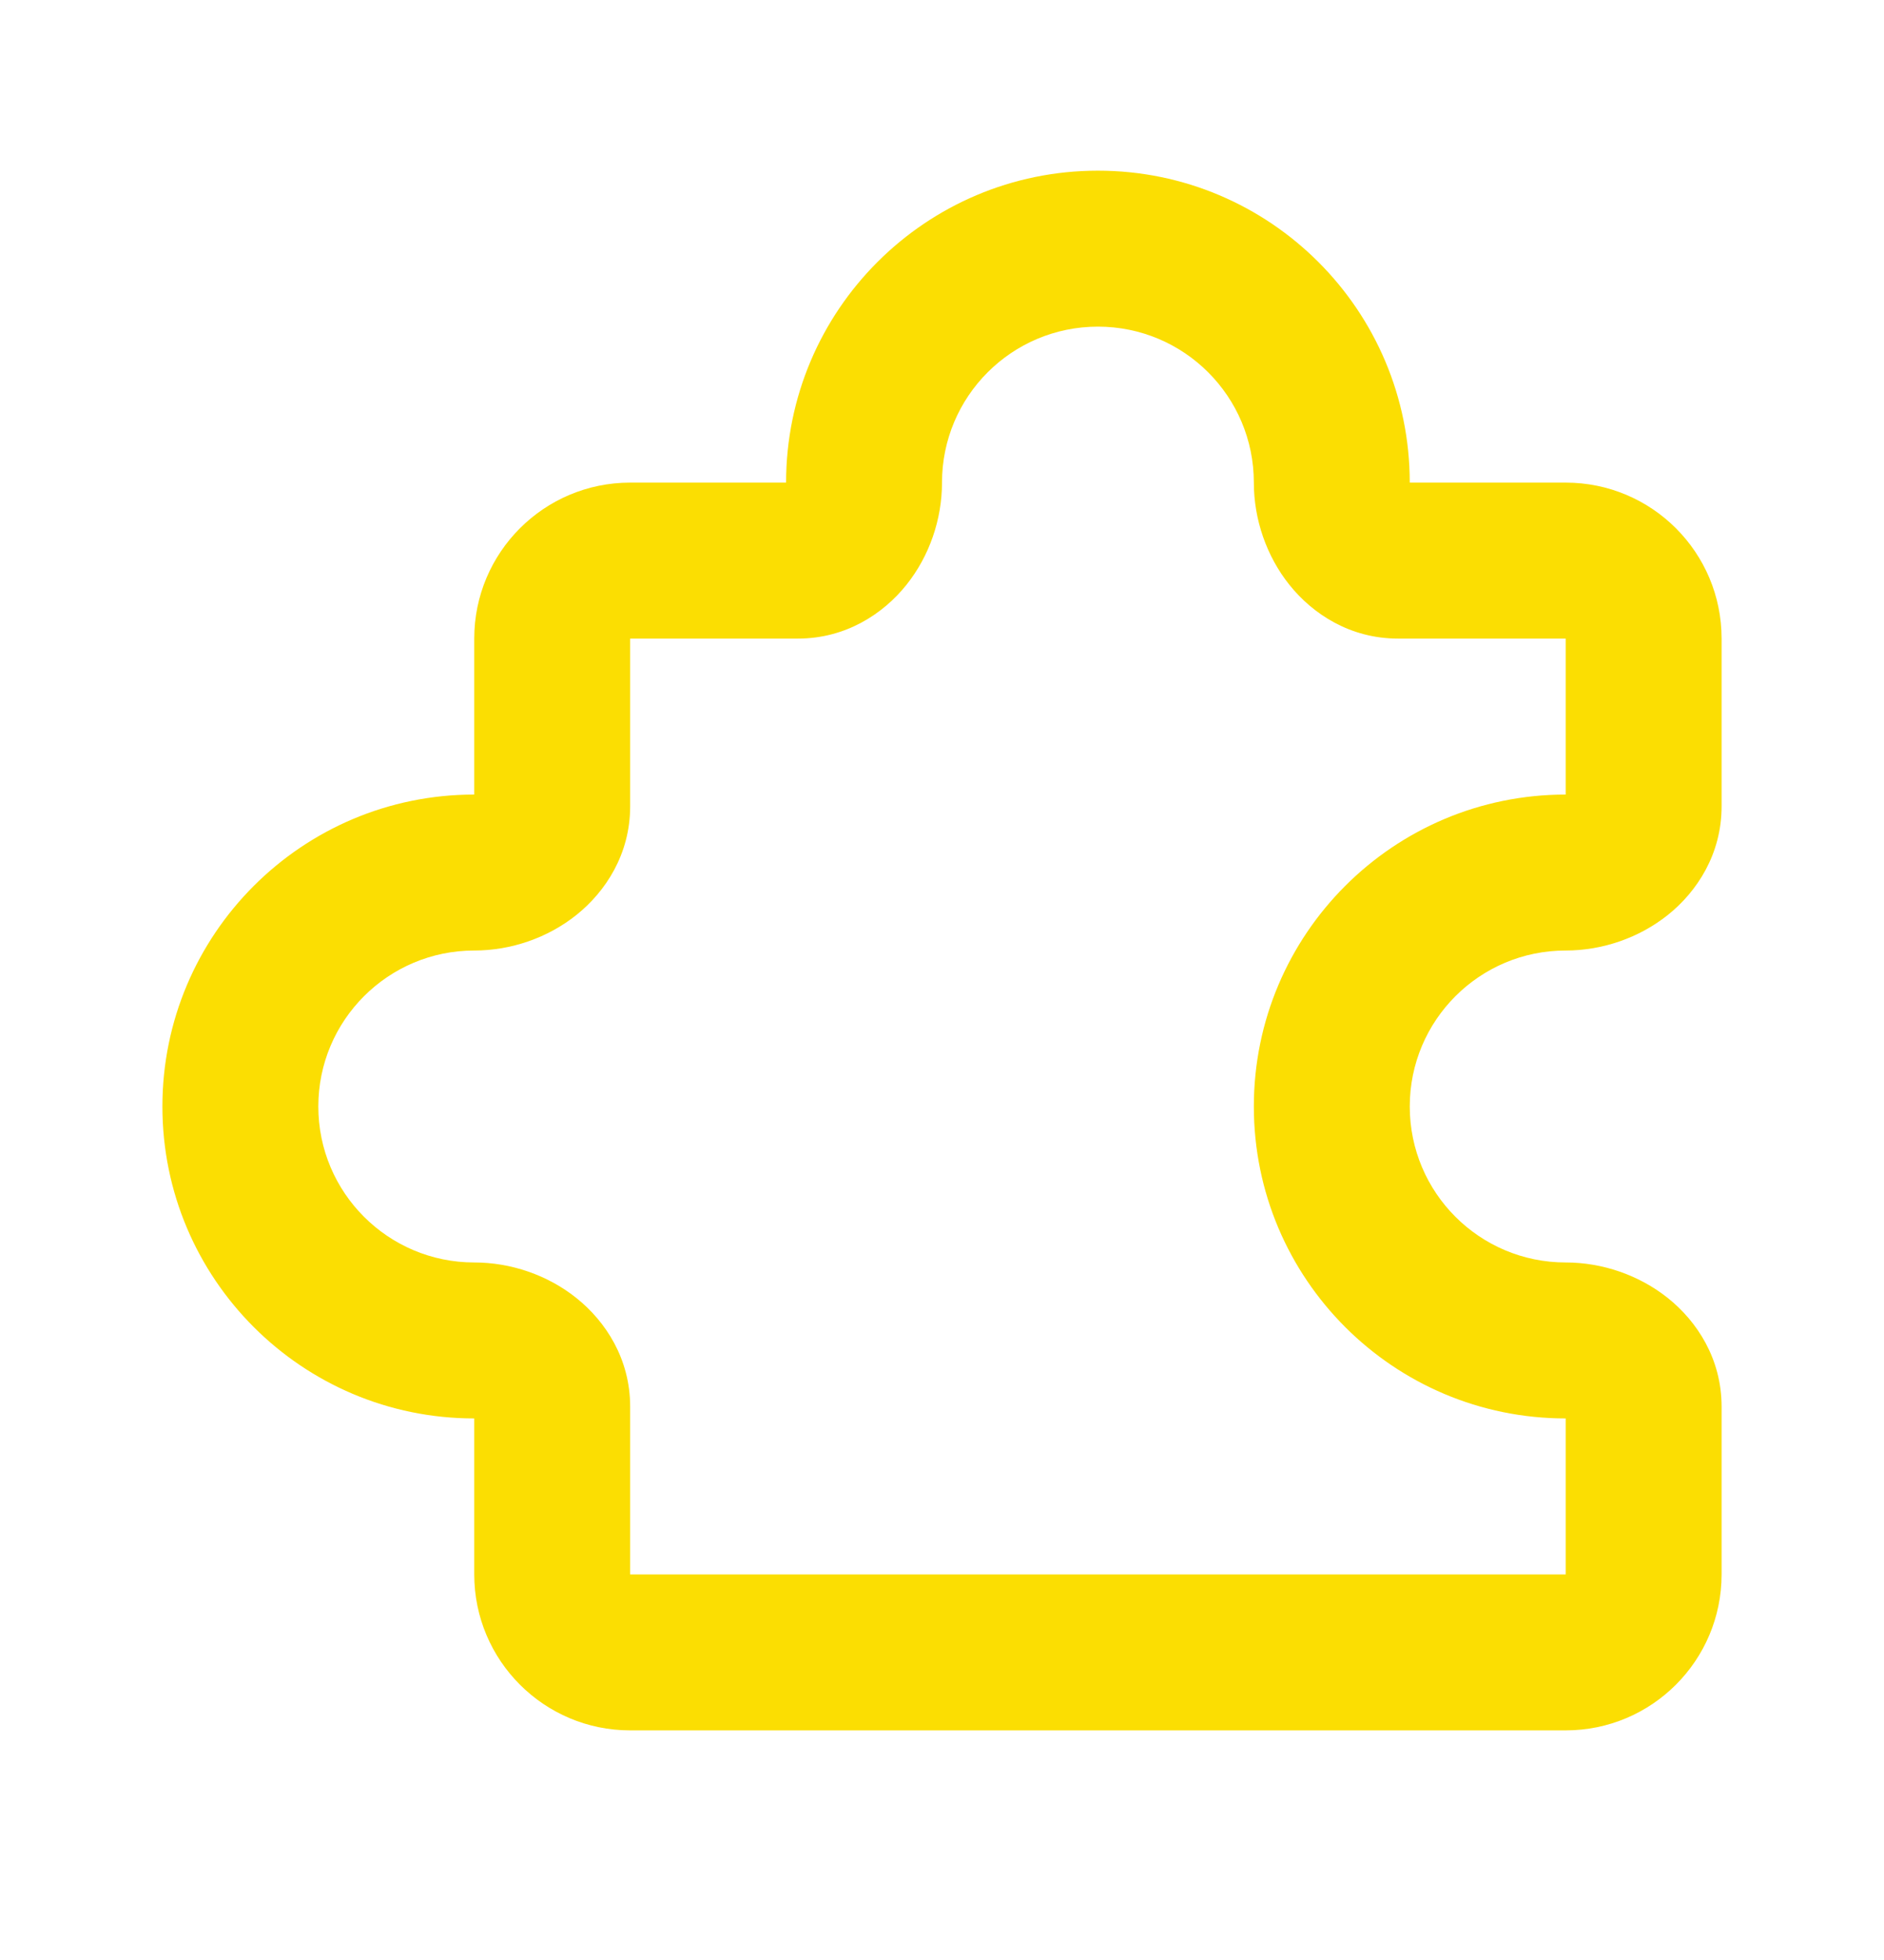 <svg width="25" height="26" viewBox="0 0 25 26" fill="none" xmlns="http://www.w3.org/2000/svg">
<path fill-rule="evenodd" clip-rule="evenodd" d="M14.569 4.333C13.426 4.333 12.5 5.259 12.5 6.402C12.5 6.891 12.332 7.378 12.028 7.758C11.718 8.146 11.22 8.471 10.588 8.471H8.362V10.697C8.362 11.329 8.037 11.827 7.649 12.137C7.269 12.441 6.782 12.609 6.293 12.609C5.151 12.609 4.224 13.535 4.224 14.678C4.224 15.821 5.151 16.747 6.293 16.747C6.782 16.747 7.269 16.915 7.649 17.219C8.037 17.529 8.362 18.026 8.362 18.659V20.885L20.776 20.885V18.816C18.491 18.816 16.638 16.963 16.638 14.678C16.638 12.393 18.491 10.54 20.776 10.54L20.776 8.471H18.55C17.918 8.471 17.42 8.146 17.11 7.758C16.806 7.378 16.638 6.89 16.638 6.402C16.638 5.259 15.712 4.333 14.569 4.333ZM10.431 6.402C10.431 4.117 12.284 2.264 14.569 2.264C16.854 2.264 18.707 4.117 18.707 6.402H20.776C21.919 6.402 22.845 7.328 22.845 8.471L22.845 10.697C22.845 11.329 22.52 11.827 22.132 12.137C21.751 12.441 21.264 12.609 20.776 12.609C19.633 12.609 18.707 13.535 18.707 14.678C18.707 15.821 19.633 16.747 20.776 16.747C21.264 16.747 21.751 16.915 22.132 17.219C22.52 17.529 22.845 18.026 22.845 18.659V20.885C22.845 22.027 21.919 22.954 20.776 22.954L8.362 22.954C7.22 22.954 6.293 22.027 6.293 20.885V18.816C4.008 18.816 2.155 16.963 2.155 14.678C2.155 12.393 4.008 10.54 6.293 10.54V8.471C6.293 7.328 7.22 6.402 8.362 6.402H10.431Z" fill="#FBDE02"/>
</svg>
